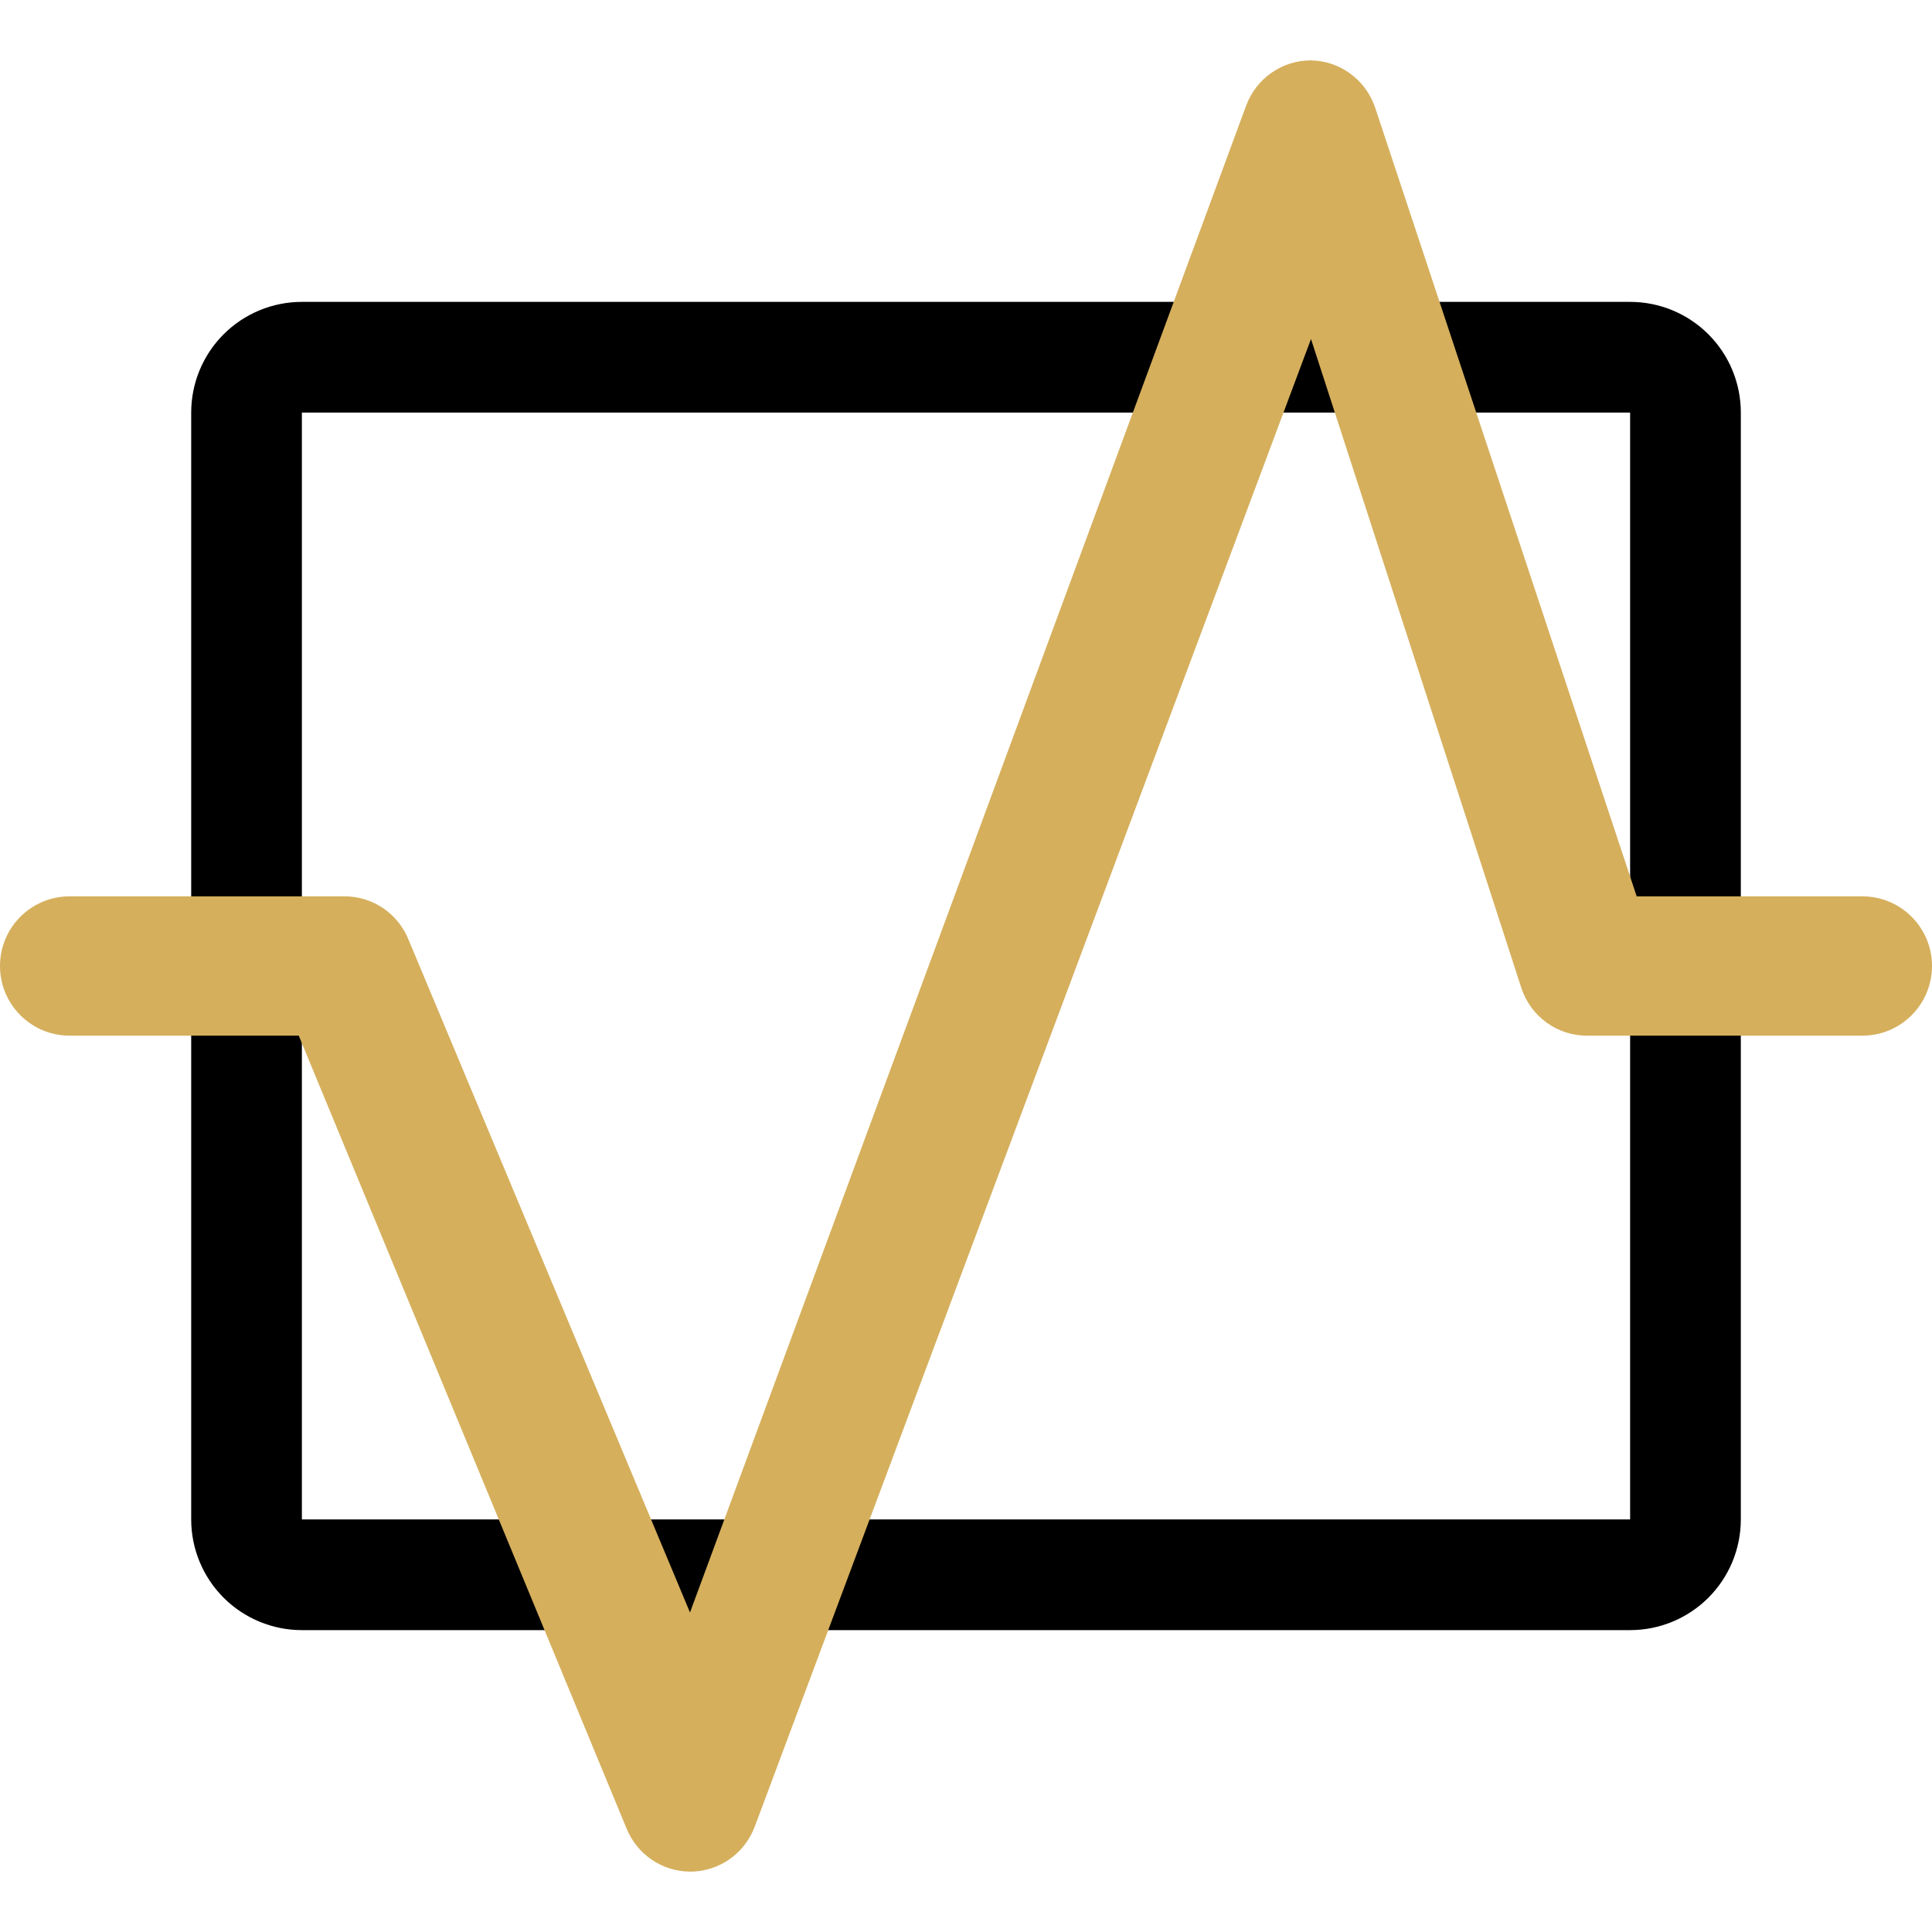 <svg width="107" height="107" viewBox="0 0 107 107" fill="none" xmlns="http://www.w3.org/2000/svg">
<path fill-rule="evenodd" clip-rule="evenodd" d="M16.719 16.719H90.281C91.907 16.719 93.466 17.365 94.616 18.514C95.766 19.664 96.412 21.223 96.412 22.849V84.151C96.412 85.777 95.766 87.336 94.616 88.486C93.466 89.635 91.907 90.281 90.281 90.281H16.719C15.093 90.281 13.534 89.635 12.384 88.486C11.235 87.336 10.589 85.777 10.589 84.151V22.849C10.589 21.223 11.235 19.664 12.384 18.514C13.534 17.365 15.093 16.719 16.719 16.719ZM90.281 25.914L90.281 22.849H16.719V28.979H16.719V35.109H16.719V84.151H90.281L90.281 38.175V25.914Z" fill="black"/>
<path d="M38.214 103.656C37.46 103.652 36.723 103.423 36.098 102.998C35.472 102.572 34.985 101.969 34.699 101.264L16.547 57.358H3.858C1.727 57.358 0 55.631 0 53.5C0 51.369 1.727 49.642 3.858 49.642H19.107C19.862 49.646 20.598 49.875 21.224 50.3C21.849 50.726 22.336 51.329 22.623 52.034L38.214 89.304L69.015 5.852C69.288 5.113 69.779 4.477 70.421 4.029C71.064 3.58 71.826 3.341 72.607 3.344C73.395 3.358 74.16 3.617 74.796 4.087C75.432 4.557 75.909 5.213 76.161 5.967L90.644 49.642H103.142C105.273 49.642 107 51.369 107 53.5C107 55.631 105.273 57.358 103.142 57.358H87.893C87.092 57.36 86.31 57.108 85.659 56.637C85.007 56.166 84.519 55.501 84.263 54.735L72.607 18.776L41.806 101.148C41.533 101.887 41.042 102.523 40.4 102.971C39.758 103.42 38.995 103.659 38.214 103.656Z" fill="#D5AF5C"/>
</svg>
